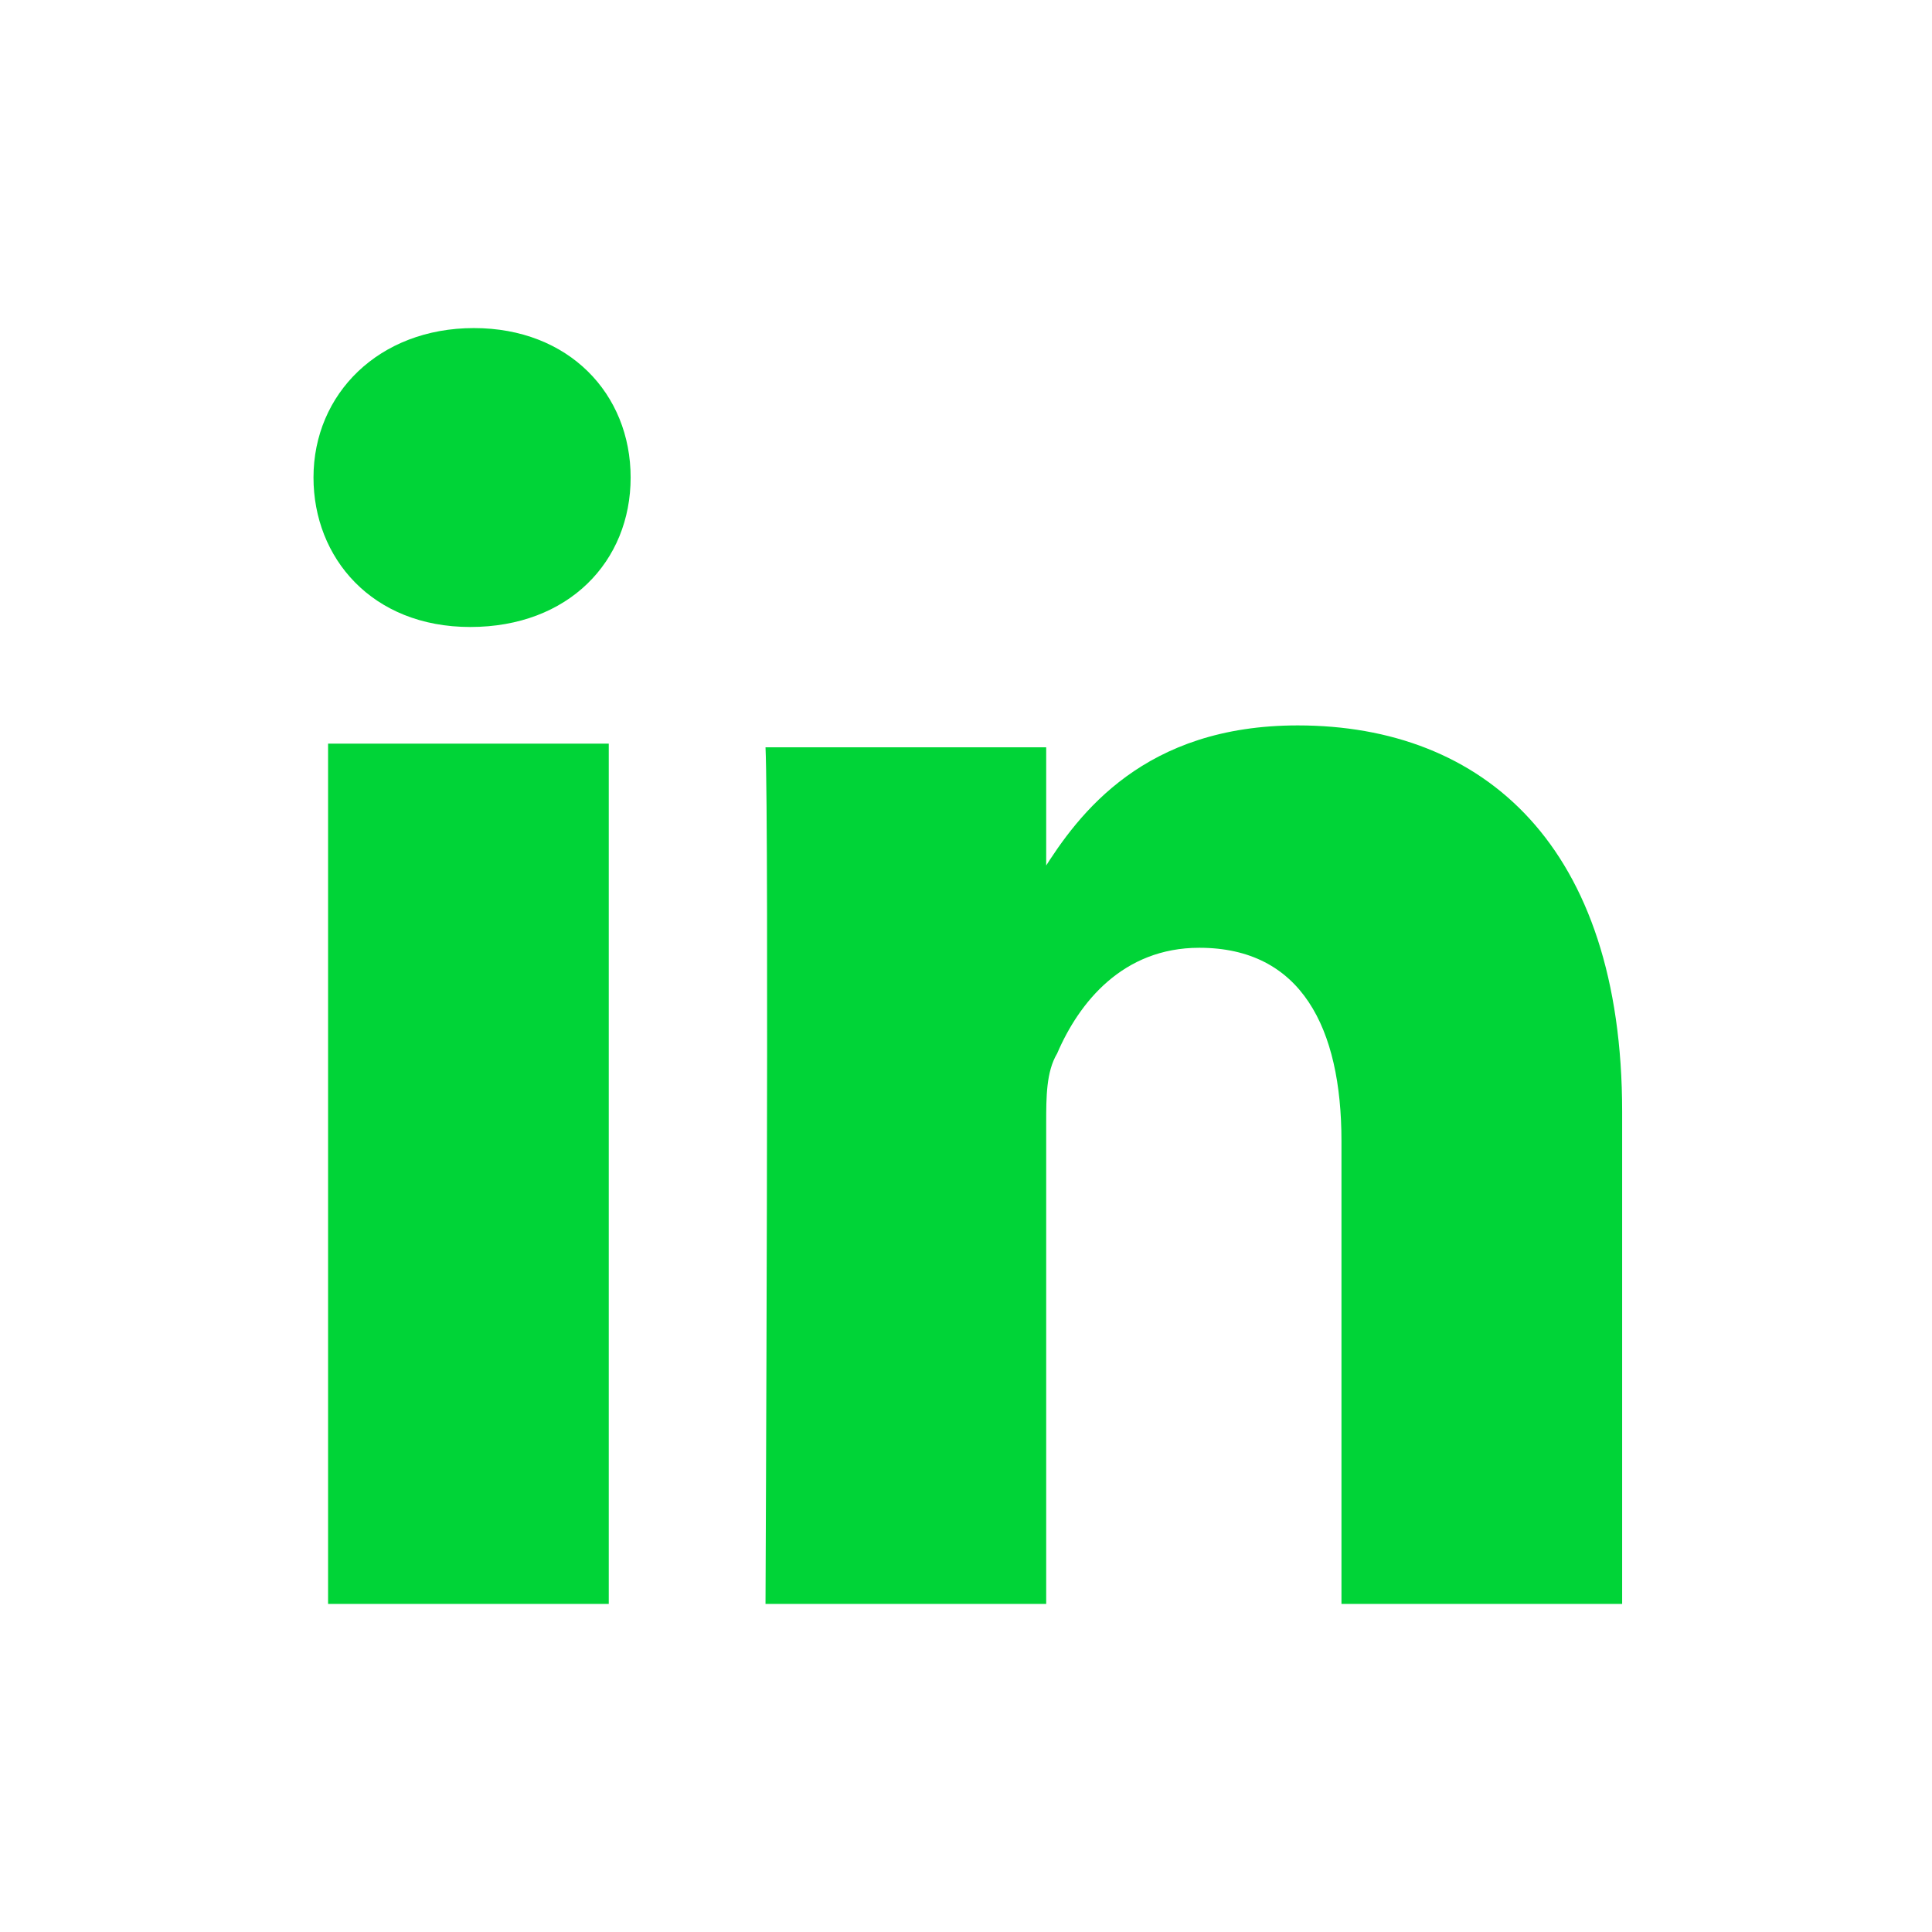<?xml version="1.0" encoding="utf-8"?>
<!-- Generator: Adobe Illustrator 28.2.0, SVG Export Plug-In . SVG Version: 6.00 Build 0)  -->
<svg version="1.1" id="Layer_1" xmlns="http://www.w3.org/2000/svg" xmlns:xlink="http://www.w3.org/1999/xlink" x="0px" y="0px"
	 viewBox="0 0 53 53" style="enable-background:new 0 0 53 53;" xml:space="preserve">
<style type="text/css">
	.st0{clip-path:url(#SVGID_00000178910613410428112010000001976780747830815658_);}
	.st1{fill:#00D437;}
</style>
<g>
	<defs>
		<rect id="SVGID_1_" x="8.6" y="9" width="35.9" height="35"/>
	</defs>
	<clipPath id="SVGID_00000065756210812592240760000015959657951510426298_">
		<use xlink:href="#SVGID_1_"  style="overflow:visible;"/>
	</clipPath>
	<g style="clip-path:url(#SVGID_00000065756210812592240760000015959657951510426298_);">
		<path class="st1" d="M16.7,44V20.4H9V44H16.7z M12.9,17.2c2.7,0,4.4-1.8,4.4-4.1c0-2.3-1.7-4.1-4.3-4.1c-2.6,0-4.4,1.8-4.4,4.1
			C8.6,15.3,10.2,17.2,12.9,17.2L12.9,17.2L12.9,17.2z M21,44h7.7V30.8c0-0.7,0-1.4,0.3-1.9c0.6-1.4,1.8-2.9,3.9-2.9
			c2.8,0,3.9,2.2,3.9,5.3V44h7.7V30.5c0-7.3-3.8-10.6-8.9-10.6c-4.2,0-6,2.4-7,4h0.1v-3.4H21C21.1,22.6,21,44,21,44L21,44z"/>
	</g>
</g>
</svg>
